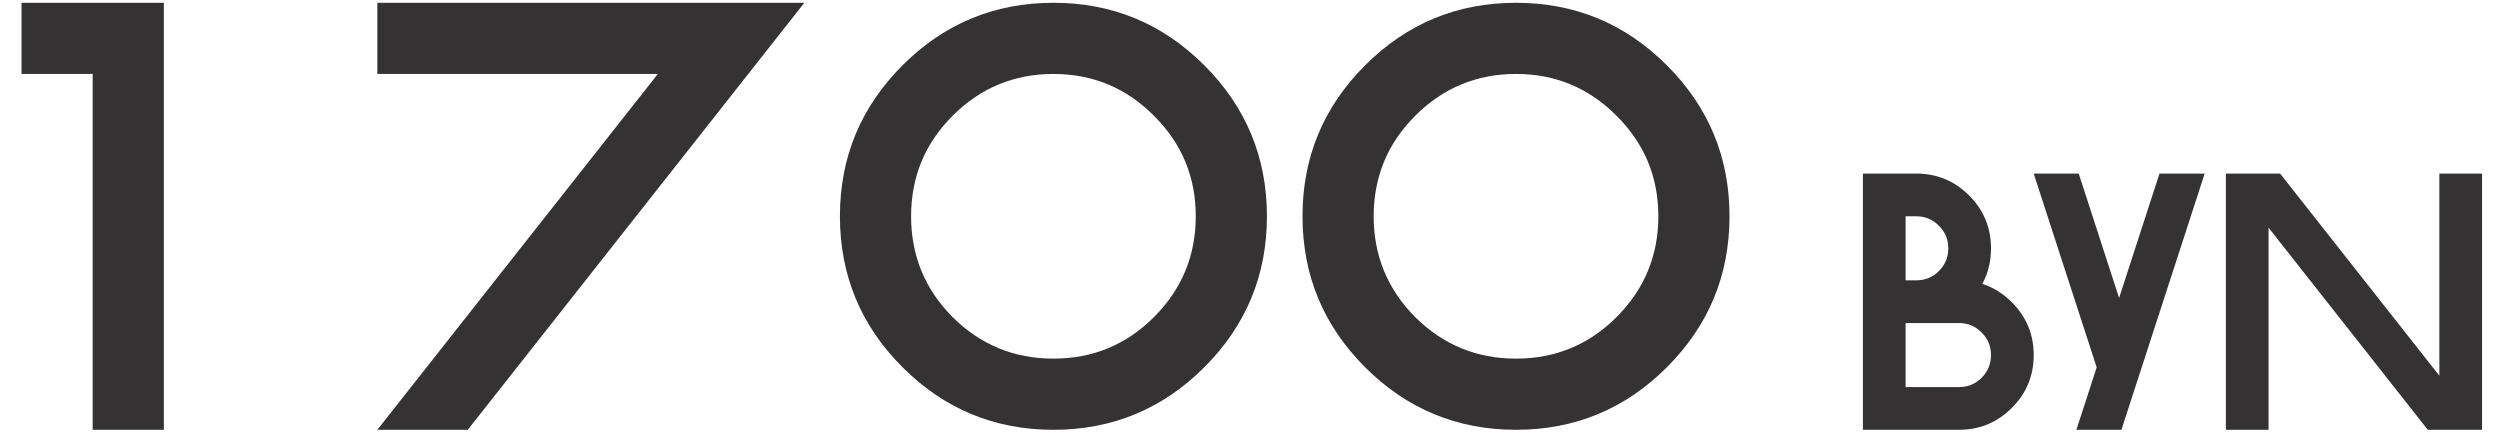 <?xml version="1.0" encoding="UTF-8"?> <svg xmlns="http://www.w3.org/2000/svg" width="247" height="43" viewBox="0 0 247 43" fill="none"><path d="M16.188 0.275V42.463H9.156V7.307H2.125V0.275H16.188ZM64.996 7.307H37.281V0.275H79.469L46.217 42.463H37.281L64.996 7.307ZM104.078 35.432C107.965 35.432 111.275 34.065 114.01 31.33C116.764 28.576 118.141 25.256 118.141 21.369C118.141 17.482 116.764 14.172 114.01 11.438C111.275 8.684 107.965 7.307 104.078 7.307C100.191 7.307 96.871 8.684 94.117 11.438C91.383 14.172 90.016 17.482 90.016 21.369C90.016 25.256 91.383 28.576 94.117 31.33C96.871 34.065 100.191 35.432 104.078 35.432ZM104.078 42.463C98.258 42.463 93.287 40.402 89.166 36.281C85.045 32.16 82.984 27.189 82.984 21.369C82.984 15.549 85.045 10.578 89.166 6.457C93.287 2.336 98.258 0.275 104.078 0.275C109.898 0.275 114.869 2.336 118.99 6.457C123.111 10.578 125.172 15.549 125.172 21.369C125.172 27.189 123.111 32.16 118.99 36.281C114.869 40.402 109.898 42.463 104.078 42.463ZM149.781 35.432C153.668 35.432 156.979 34.065 159.713 31.33C162.467 28.576 163.844 25.256 163.844 21.369C163.844 17.482 162.467 14.172 159.713 11.438C156.979 8.684 153.668 7.307 149.781 7.307C145.895 7.307 142.574 8.684 139.82 11.438C137.086 14.172 135.719 17.482 135.719 21.369C135.719 25.256 137.086 28.576 139.82 31.33C142.574 34.065 145.895 35.432 149.781 35.432ZM149.781 42.463C143.961 42.463 138.99 40.402 134.869 36.281C130.748 32.16 128.688 27.189 128.688 21.369C128.688 15.549 130.748 10.578 134.869 6.457C138.99 2.336 143.961 0.275 149.781 0.275C155.602 0.275 160.572 2.336 164.693 6.457C168.814 10.578 170.875 15.549 170.875 21.369C170.875 27.189 168.814 32.16 164.693 36.281C160.572 40.402 155.602 42.463 149.781 42.463Z" fill="#343232"></path><path d="M188.273 27.697H189.328C190.207 27.697 190.951 27.393 191.561 26.783C192.182 26.162 192.492 25.412 192.492 24.533C192.492 23.654 192.182 22.91 191.561 22.301C190.951 21.68 190.207 21.369 189.328 21.369H188.273V27.697ZM193.547 38.244C194.426 38.244 195.17 37.94 195.779 37.33C196.4 36.709 196.711 35.959 196.711 35.08C196.711 34.201 196.4 33.457 195.779 32.848C195.17 32.227 194.426 31.916 193.547 31.916H188.273V38.244H193.547ZM195.85 28.049C196.928 28.389 197.9 28.992 198.768 29.859C200.209 31.301 200.93 33.041 200.93 35.08C200.93 37.119 200.209 38.859 198.768 40.301C197.326 41.742 195.586 42.463 193.547 42.463H184.055V17.15H189.328C191.367 17.15 193.107 17.871 194.549 19.312C195.99 20.754 196.711 22.494 196.711 24.533C196.711 25.822 196.424 26.994 195.85 28.049ZM209.367 29.438L213.357 17.15H217.822L209.596 42.463H205.148L207.152 36.293L205.043 29.807L200.93 17.15H205.377L209.367 29.438ZM224.133 22.494V42.463H219.914V17.15H225.275L241.008 37.119V17.15H245.227V42.463H239.865L224.133 22.494Z" fill="#343232"></path></svg> 